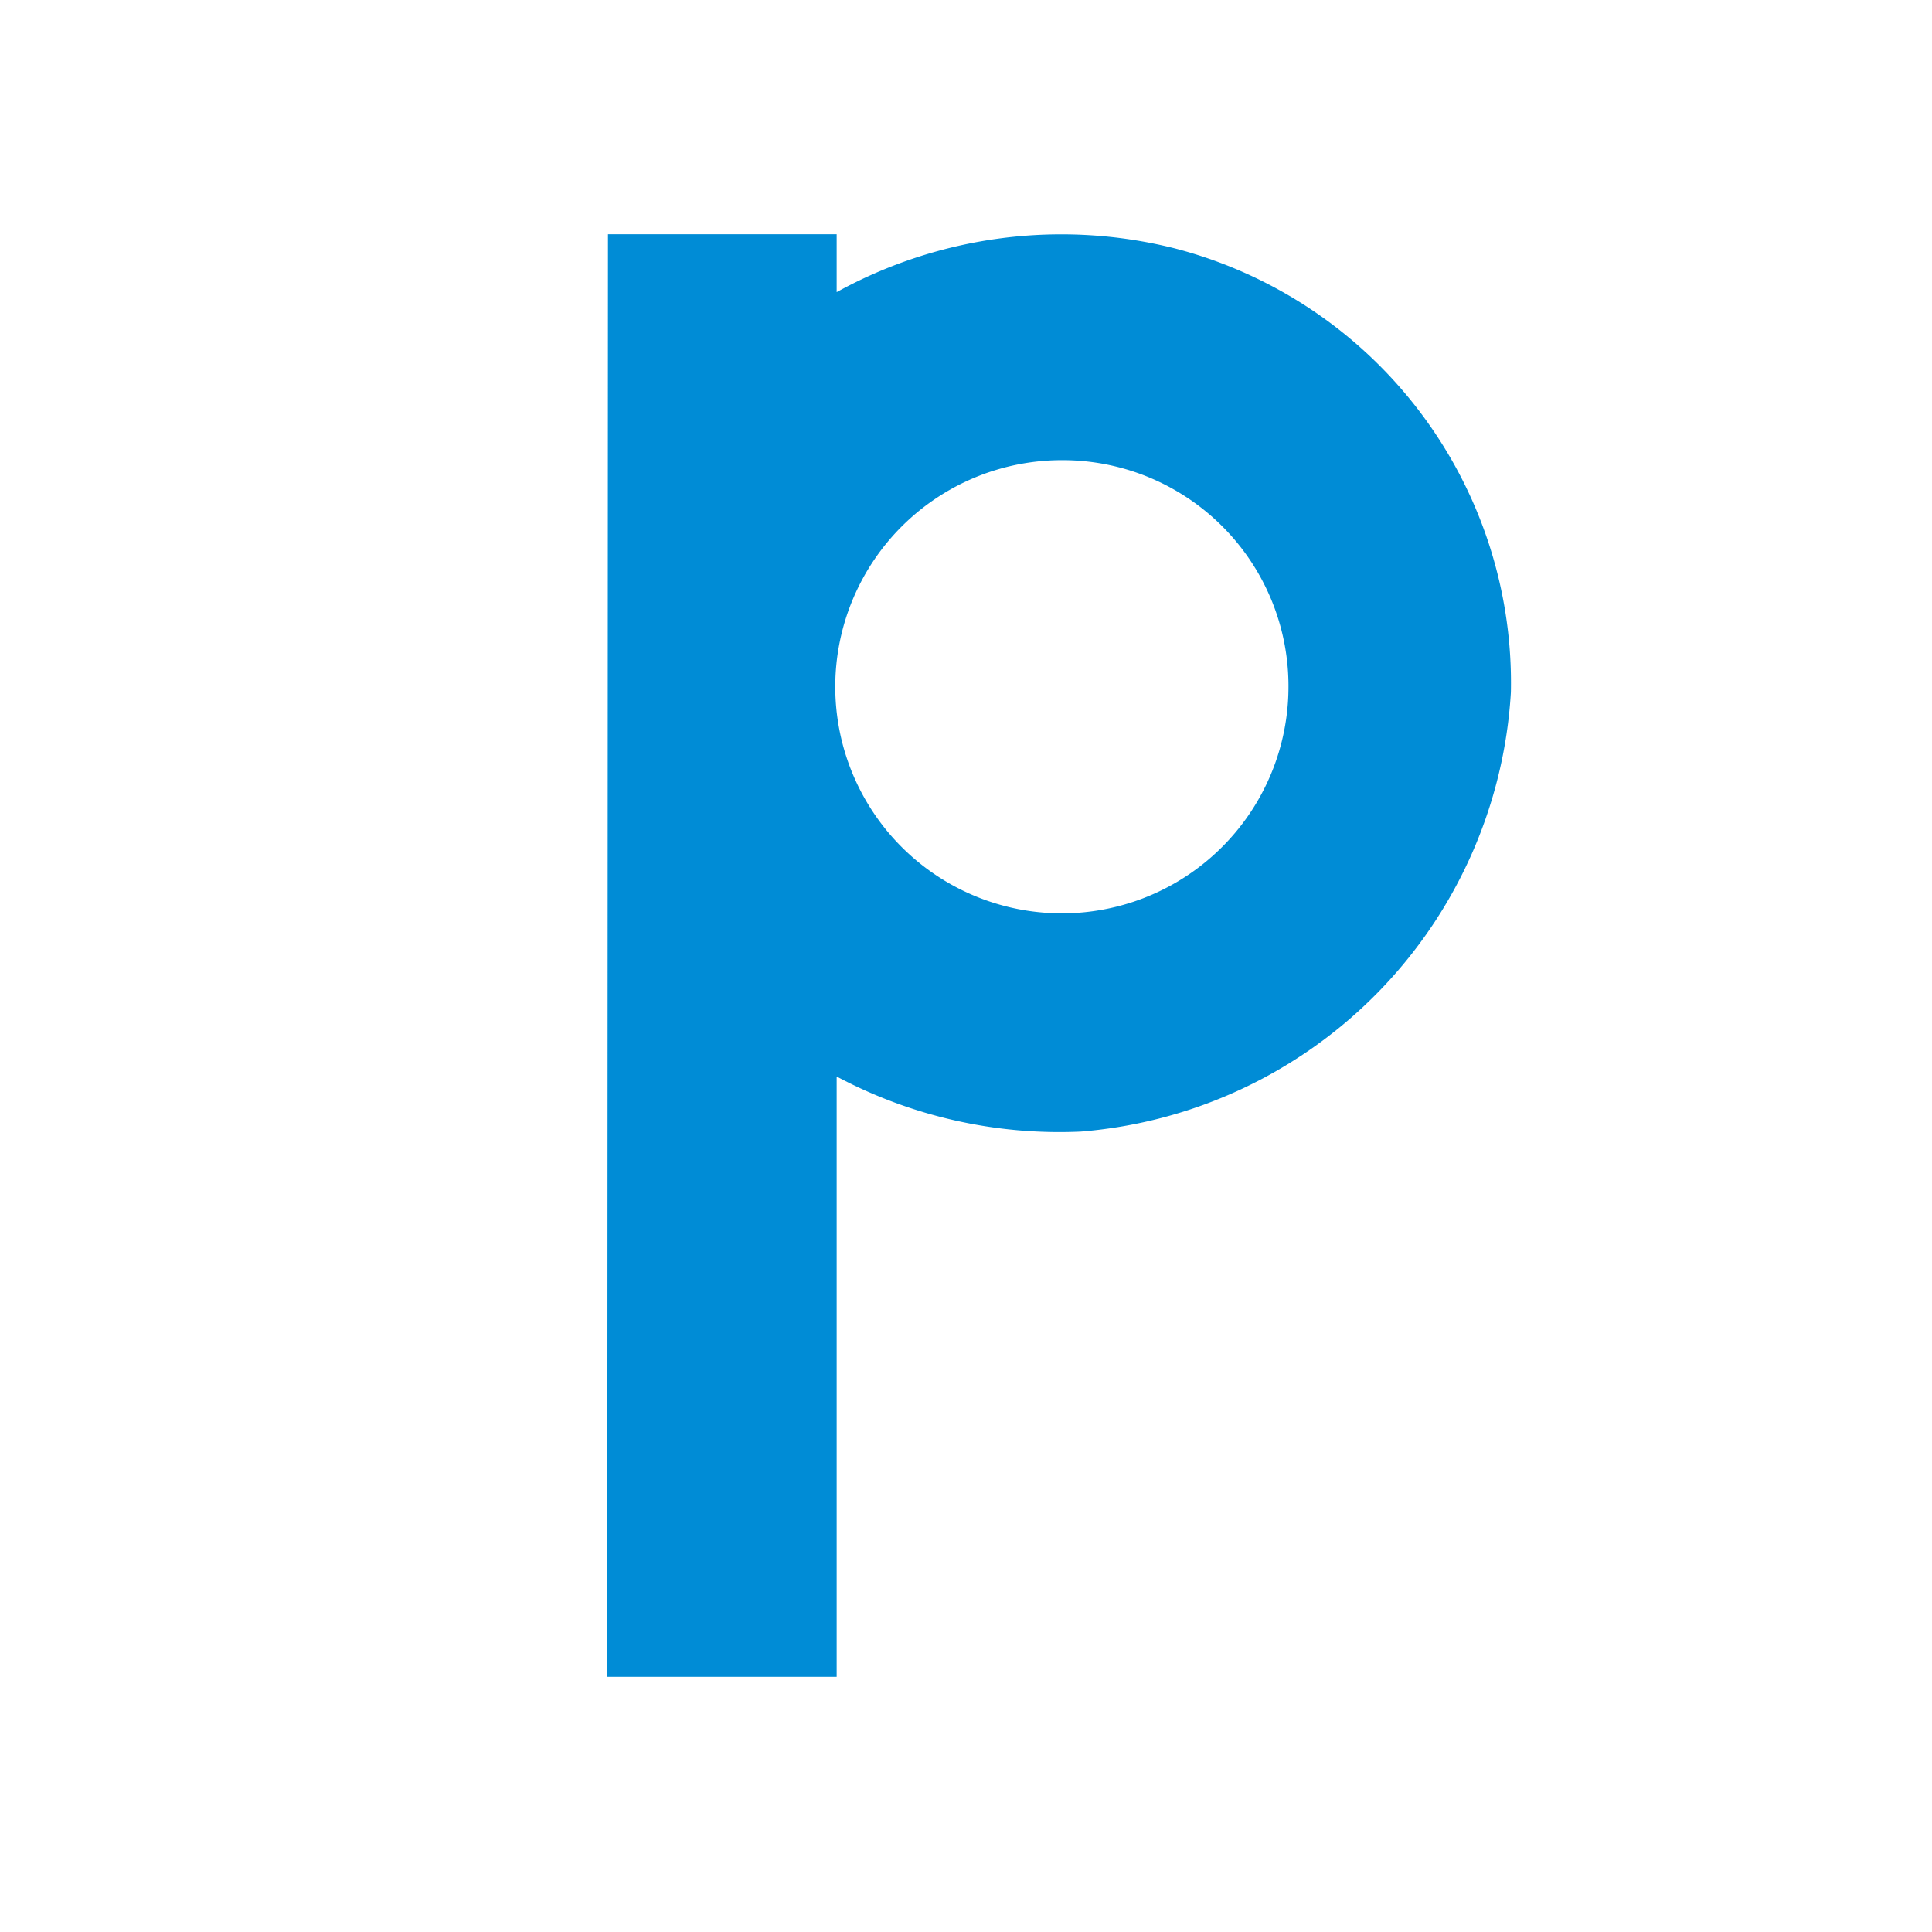 <?xml version="1.0" encoding="UTF-8"?> <svg xmlns="http://www.w3.org/2000/svg" viewBox="0 0 27.71 27.71"><defs><style>.cls-1{fill:none;}.cls-2{fill:#008cd6;}</style></defs><g id="图层_2" data-name="图层 2"><g id="图层_1-2" data-name="图层 1"><rect class="cls-1" width="27.71" height="27.71"></rect><path class="cls-2" d="M8.72,3.36H12v.83a6.68,6.68,0,0,1,4.84-.63,6.44,6.44,0,0,1,4.83,6.37,6.72,6.72,0,0,1-6.17,6.3,6.8,6.8,0,0,1-3.5-.79v8.61H8.71ZM15.23,6.6a3.25,3.25,0,1,0,3.25,3.24A3.24,3.24,0,0,0,15.23,6.6"></path></g></g></svg> 